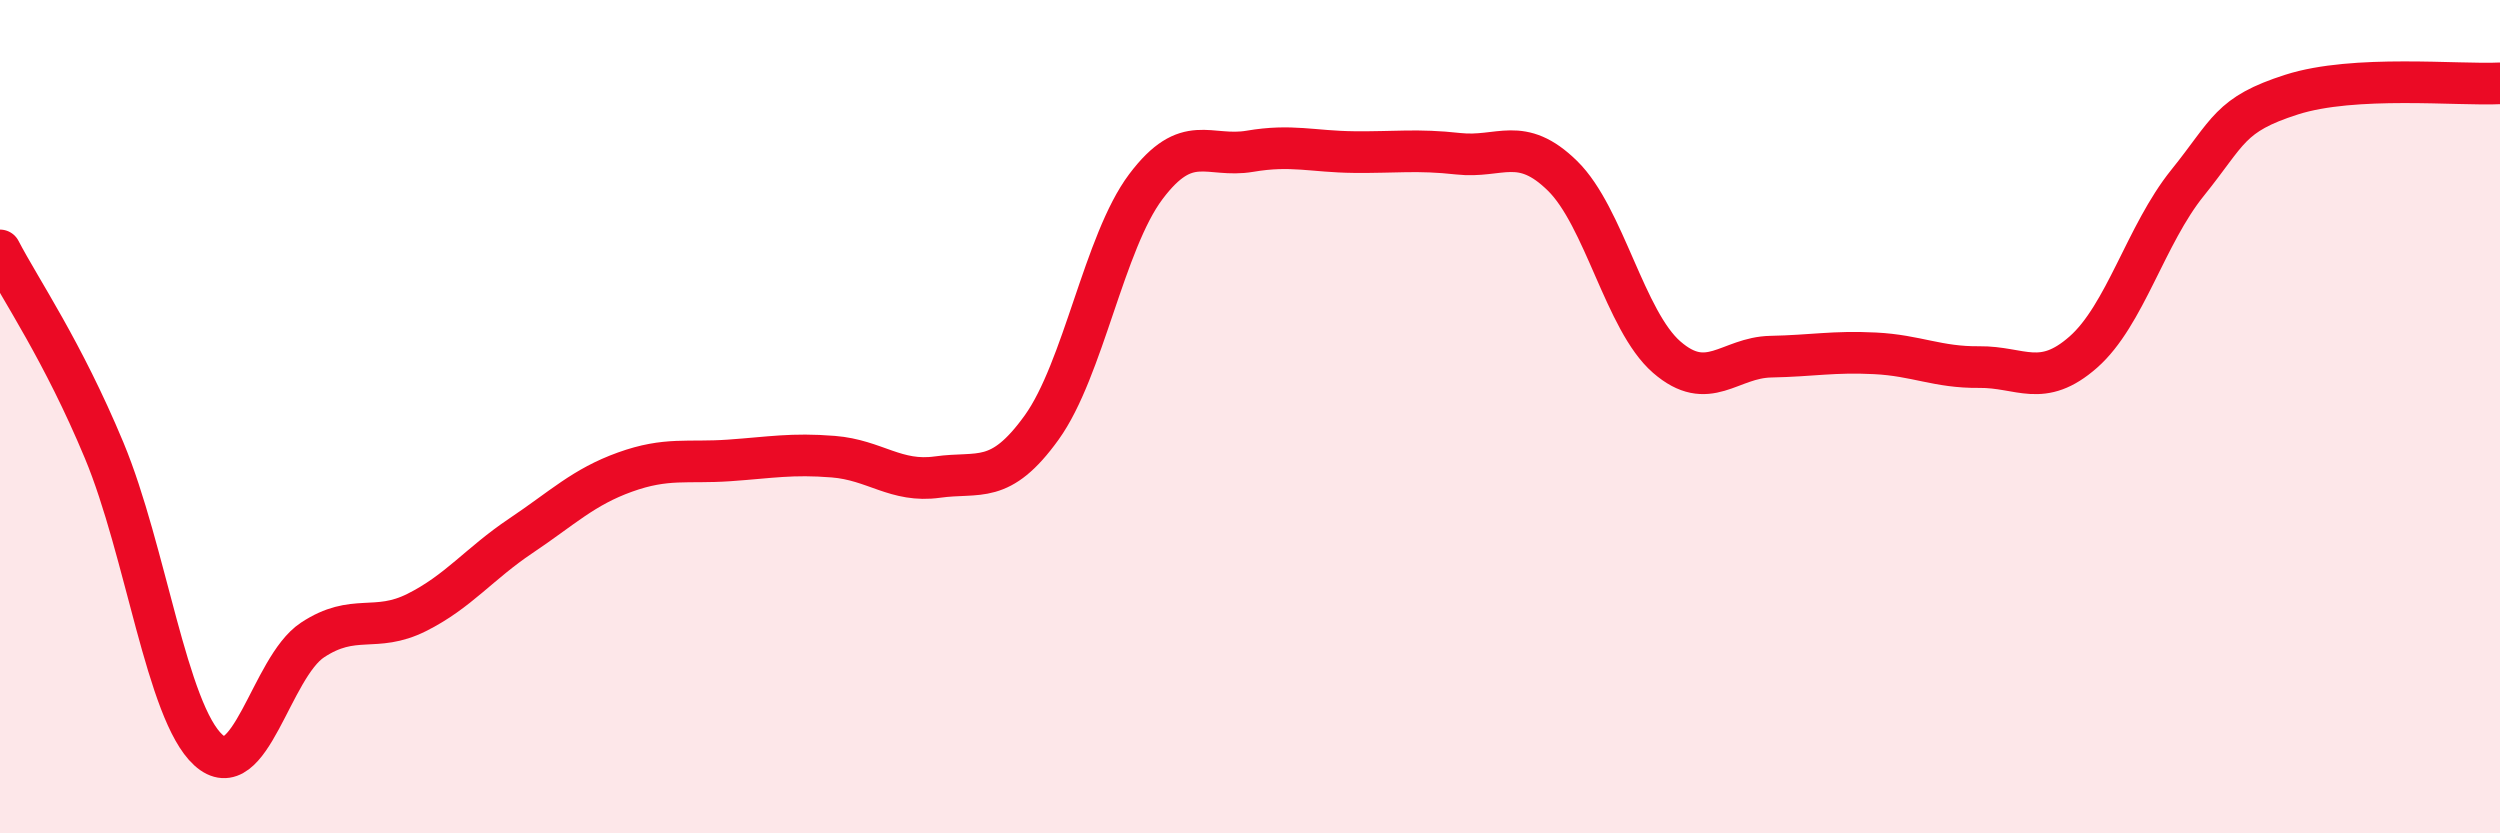 
    <svg width="60" height="20" viewBox="0 0 60 20" xmlns="http://www.w3.org/2000/svg">
      <path
        d="M 0,6.01 C 0.5,6.97 1.5,8.41 2.5,10.81 C 3.5,13.21 4,17.09 5,18 C 6,18.91 6.5,16.02 7.5,15.36 C 8.5,14.7 9,15.2 10,14.7 C 11,14.2 11.5,13.53 12.5,12.86 C 13.5,12.19 14,11.69 15,11.33 C 16,10.97 16.5,11.12 17.5,11.05 C 18.5,10.98 19,10.88 20,10.96 C 21,11.04 21.5,11.59 22.5,11.45 C 23.5,11.31 24,11.65 25,10.26 C 26,8.87 26.5,5.81 27.5,4.48 C 28.5,3.15 29,3.8 30,3.63 C 31,3.46 31.5,3.64 32.5,3.65 C 33.5,3.66 34,3.58 35,3.69 C 36,3.8 36.5,3.24 37.5,4.22 C 38.5,5.2 39,7.7 40,8.57 C 41,9.44 41.5,8.58 42.5,8.56 C 43.5,8.54 44,8.43 45,8.48 C 46,8.53 46.5,8.82 47.5,8.81 C 48.5,8.8 49,9.33 50,8.45 C 51,7.57 51.5,5.63 52.5,4.39 C 53.5,3.15 53.5,2.75 55,2.27 C 56.5,1.79 59,2.05 60,2L60 20L0 20Z"
        fill="#EB0A25"
        opacity="0.1"
        stroke-linecap="round"
        stroke-linejoin="round"
      />
      <path
        d="M 0,6.01 C 0.5,6.97 1.5,8.41 2.5,10.81 C 3.5,13.21 4,17.09 5,18 C 6,18.91 6.5,16.02 7.5,15.36 C 8.5,14.7 9,15.2 10,14.7 C 11,14.2 11.5,13.53 12.5,12.86 C 13.5,12.19 14,11.69 15,11.33 C 16,10.97 16.5,11.12 17.5,11.05 C 18.5,10.98 19,10.88 20,10.96 C 21,11.04 21.5,11.59 22.5,11.45 C 23.5,11.31 24,11.65 25,10.26 C 26,8.87 26.5,5.81 27.5,4.48 C 28.5,3.15 29,3.8 30,3.63 C 31,3.46 31.5,3.64 32.5,3.65 C 33.5,3.66 34,3.58 35,3.69 C 36,3.8 36.5,3.24 37.5,4.22 C 38.5,5.2 39,7.7 40,8.57 C 41,9.44 41.5,8.58 42.5,8.56 C 43.5,8.54 44,8.43 45,8.48 C 46,8.53 46.5,8.82 47.5,8.81 C 48.5,8.8 49,9.33 50,8.45 C 51,7.57 51.5,5.63 52.5,4.39 C 53.5,3.15 53.5,2.75 55,2.27 C 56.5,1.79 59,2.05 60,2"
        stroke="#EB0A25"
        stroke-width="1"
        fill="none"
        stroke-linecap="round"
        stroke-linejoin="round"
      />
    </svg>
  